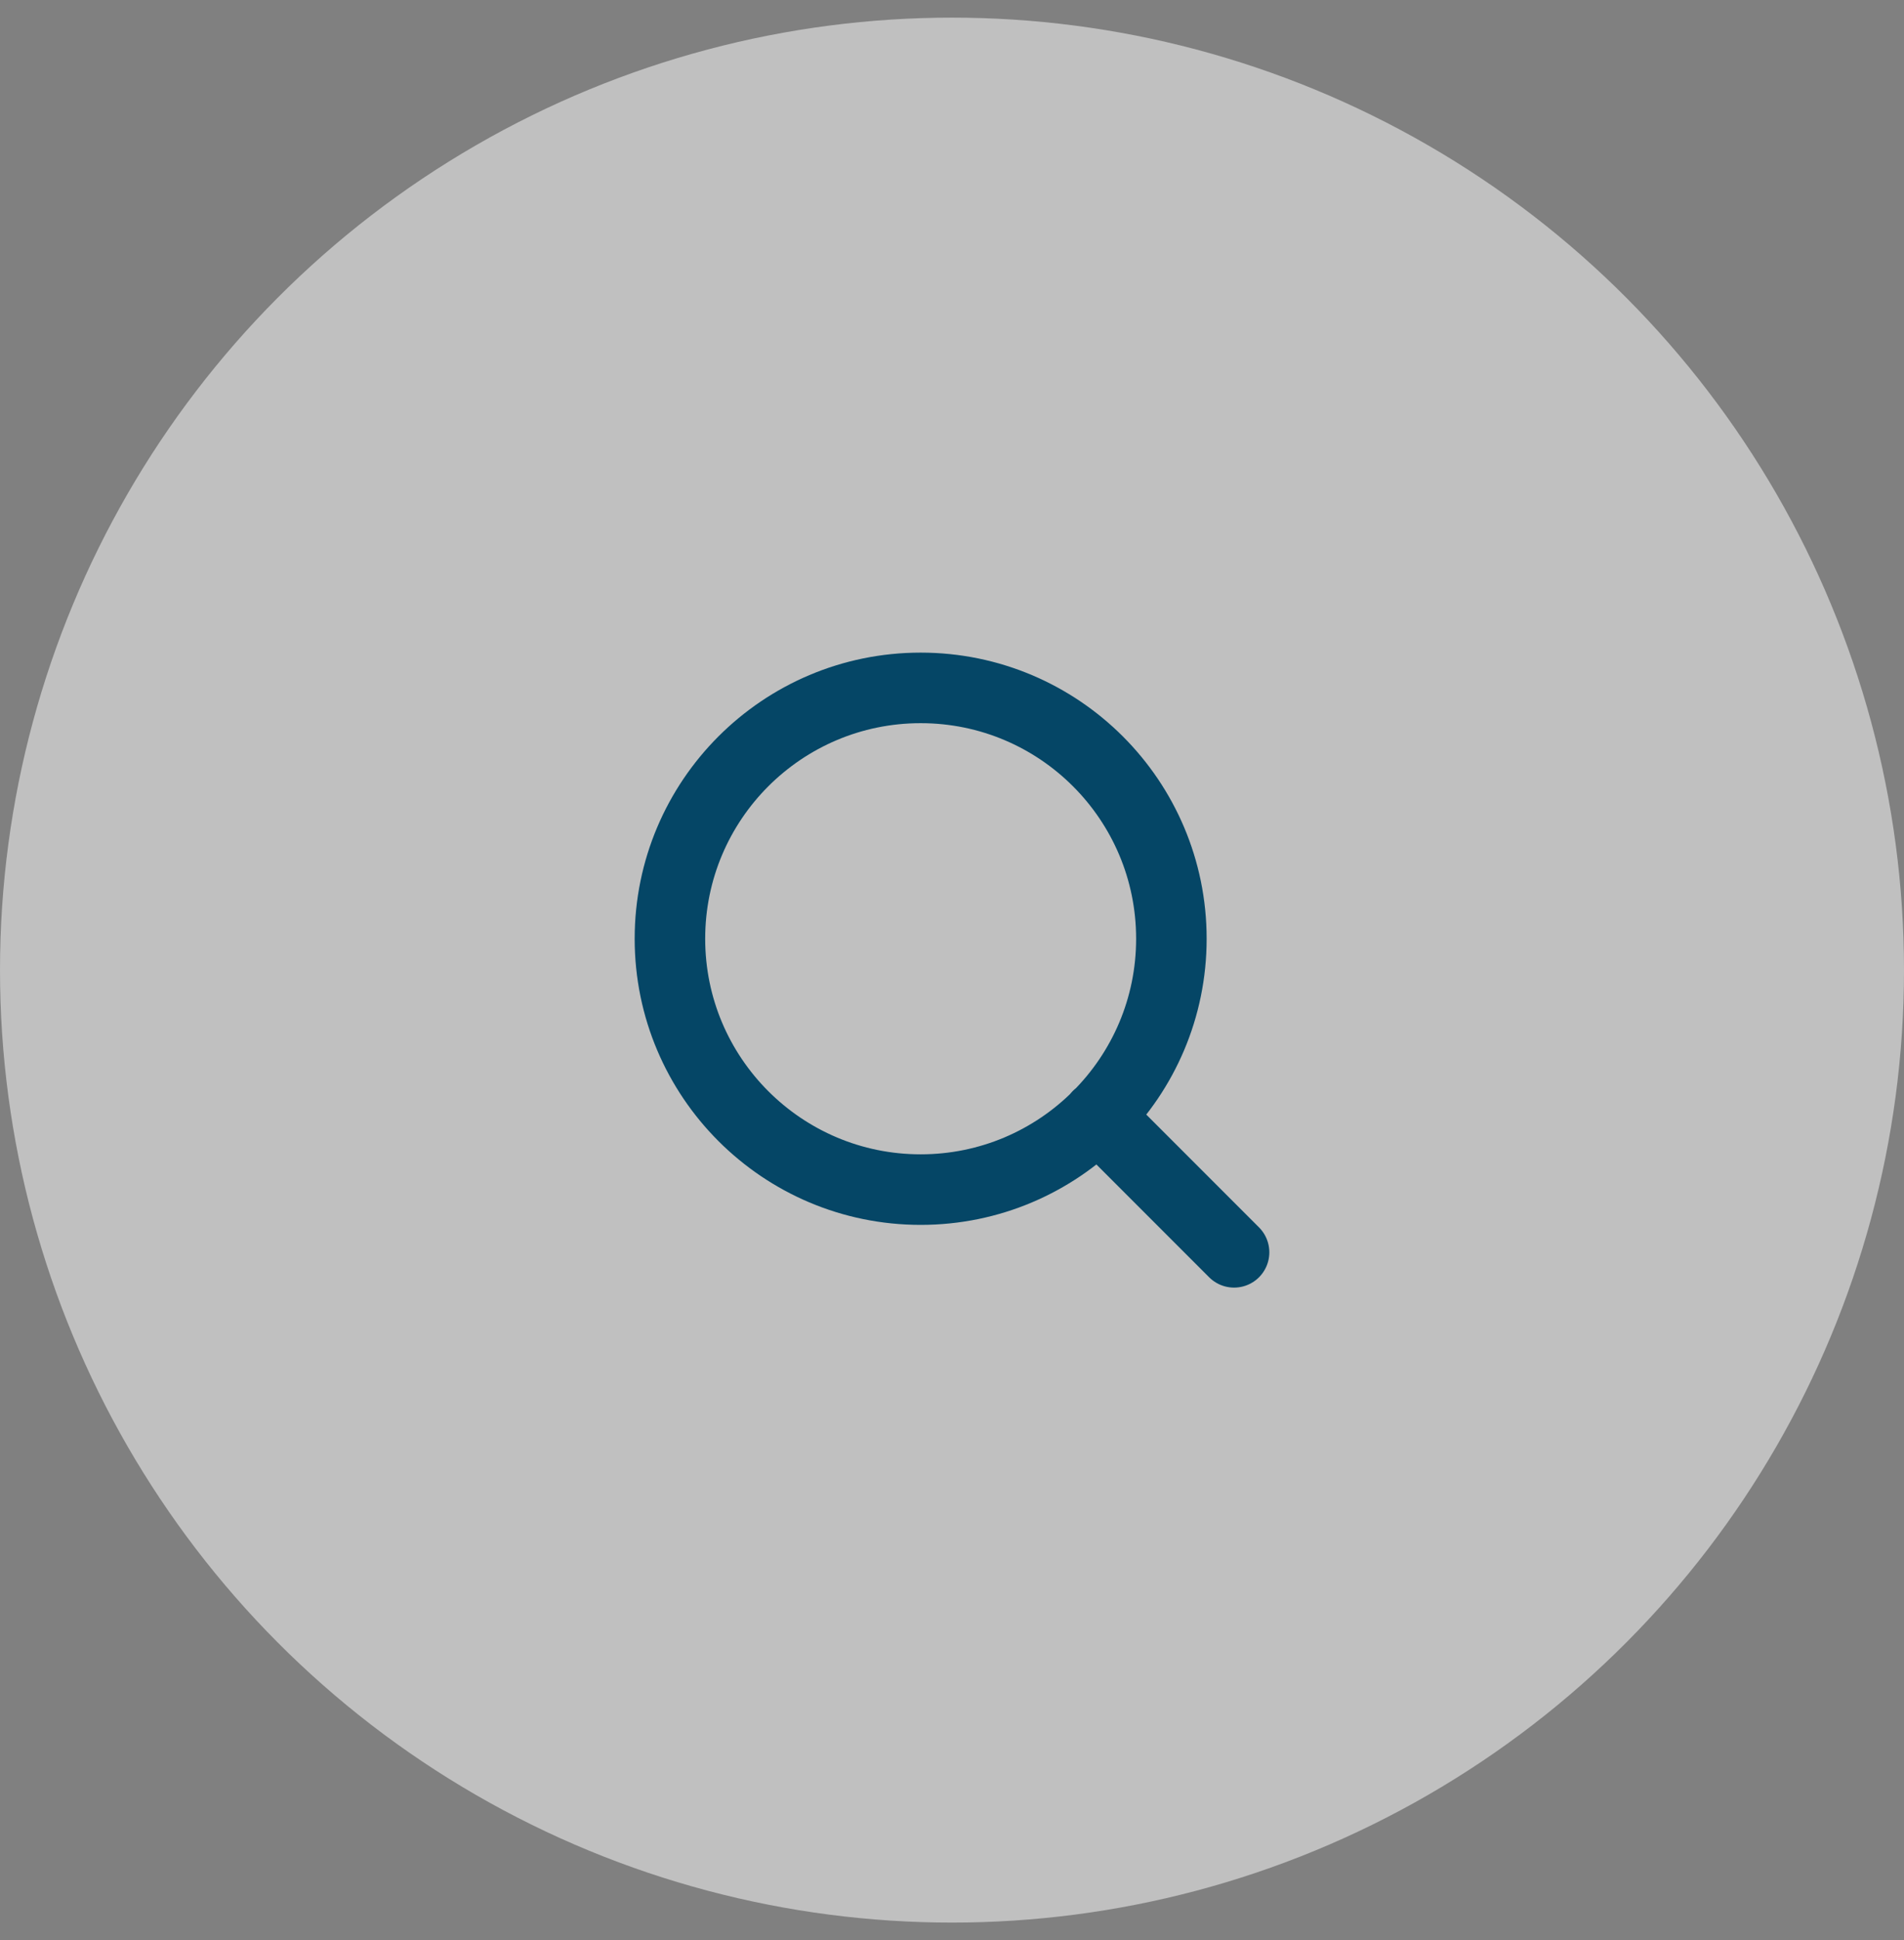 <svg width="54" height="55" viewBox="0 0 54 55" fill="none" xmlns="http://www.w3.org/2000/svg">
<rect x="0" y="0" width="54" height="55" fill="#808080" stroke="none"/>
<g id="Picto/Recherche">
<circle id="Ellipse 4" opacity="0.5" cx="27" cy="27.5" r="27" fill="white"/>
<path id="Vector" d="M35 35.5L31.133 31.633M33.222 26.611C33.222 30.538 30.038 33.722 26.111 33.722C22.184 33.722 19 30.538 19 26.611C19 22.684 22.184 19.5 26.111 19.5C30.038 19.5 33.222 22.684 33.222 26.611Z" stroke="#054666" stroke-width="2" stroke-linecap="round" stroke-linejoin="round"/>
</g>
</svg>
